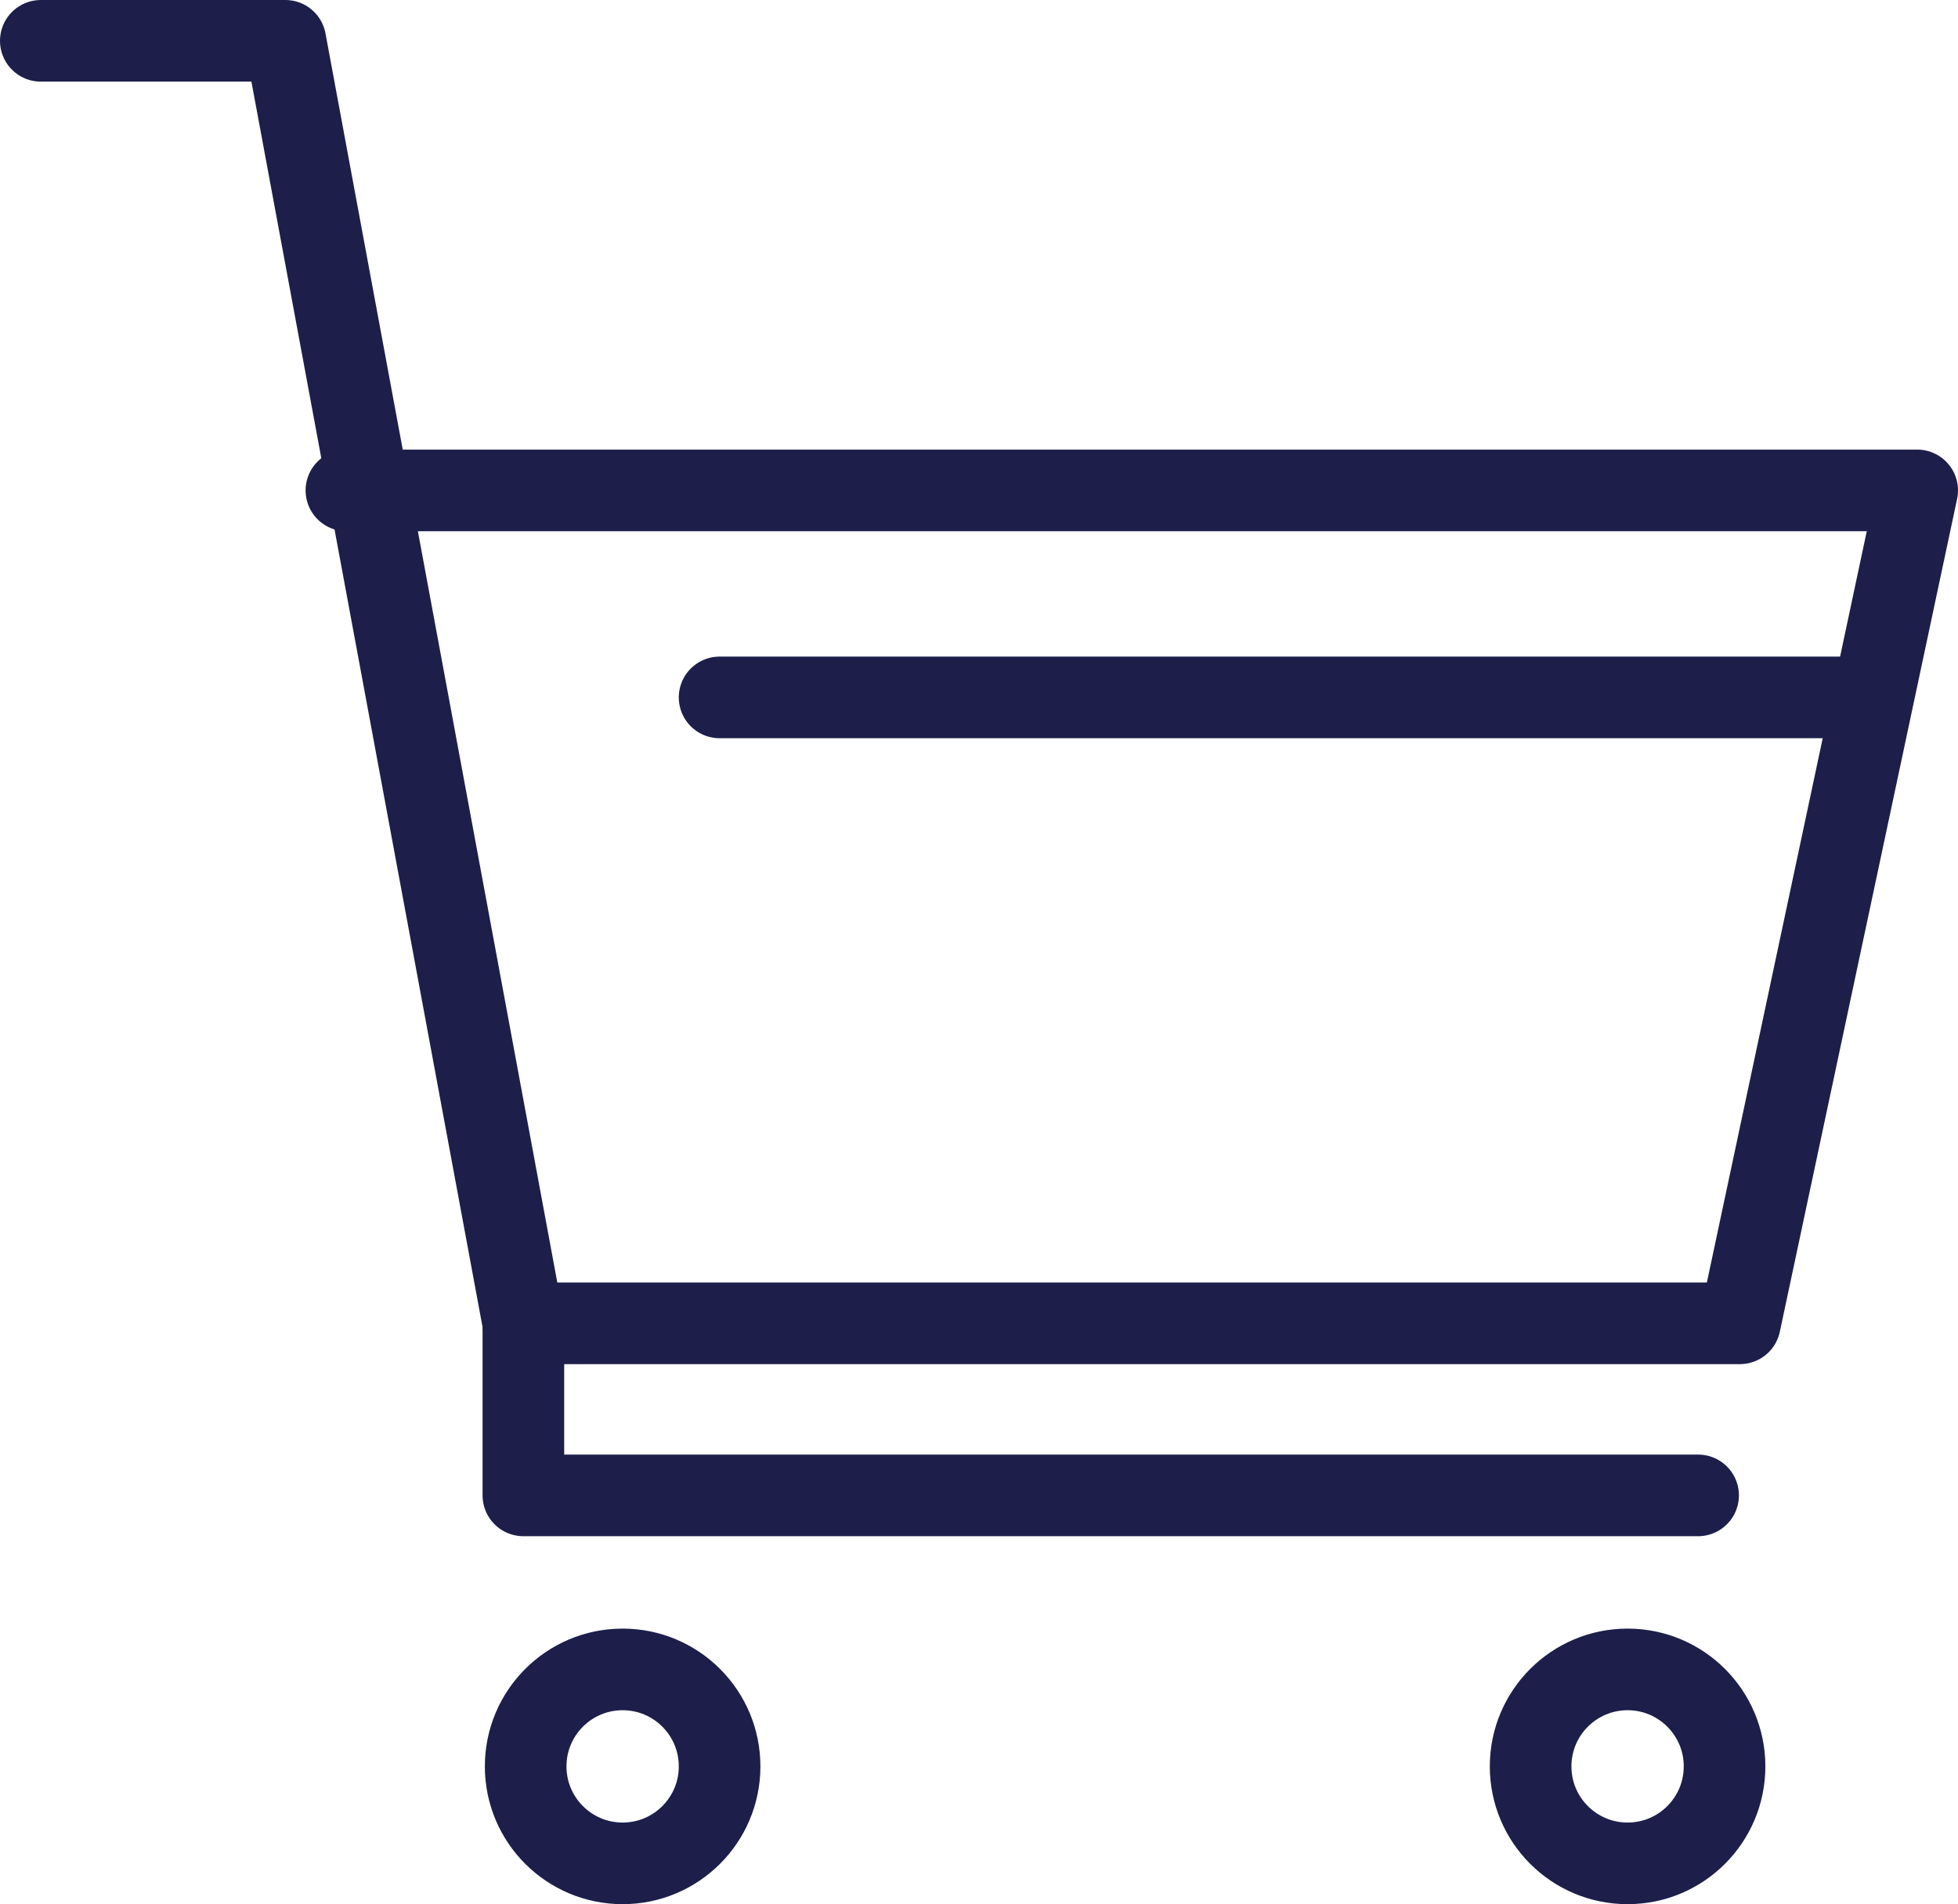 <svg xmlns="http://www.w3.org/2000/svg" viewBox="0 0 59.97 58.32"><defs><style>.cls-1,.cls-2{fill:none;stroke:#1d1f4a;stroke-linecap:round;stroke-linejoin:round;stroke-width:2.5px;}.cls-1{fill-rule:evenodd;}</style></defs><title>资源 4</title><g id="图层_2" data-name="图层 2"><g id="product_sales"><polyline class="cls-1" points="10.61 15.02 58.72 15.02 53.29 40.53 16.03 40.53 16.03 45.8 52.01 45.8"/><polyline class="cls-1" points="16.03 40.53 8.74 1.25 1.25 1.25"/><circle class="cls-2" cx="19.07" cy="54.1" r="2.97"/><circle class="cls-2" cx="49.85" cy="54.1" r="2.97"/><line class="cls-2" x1="22.04" y1="21.36" x2="56.4" y2="21.36"/></g></g></svg>